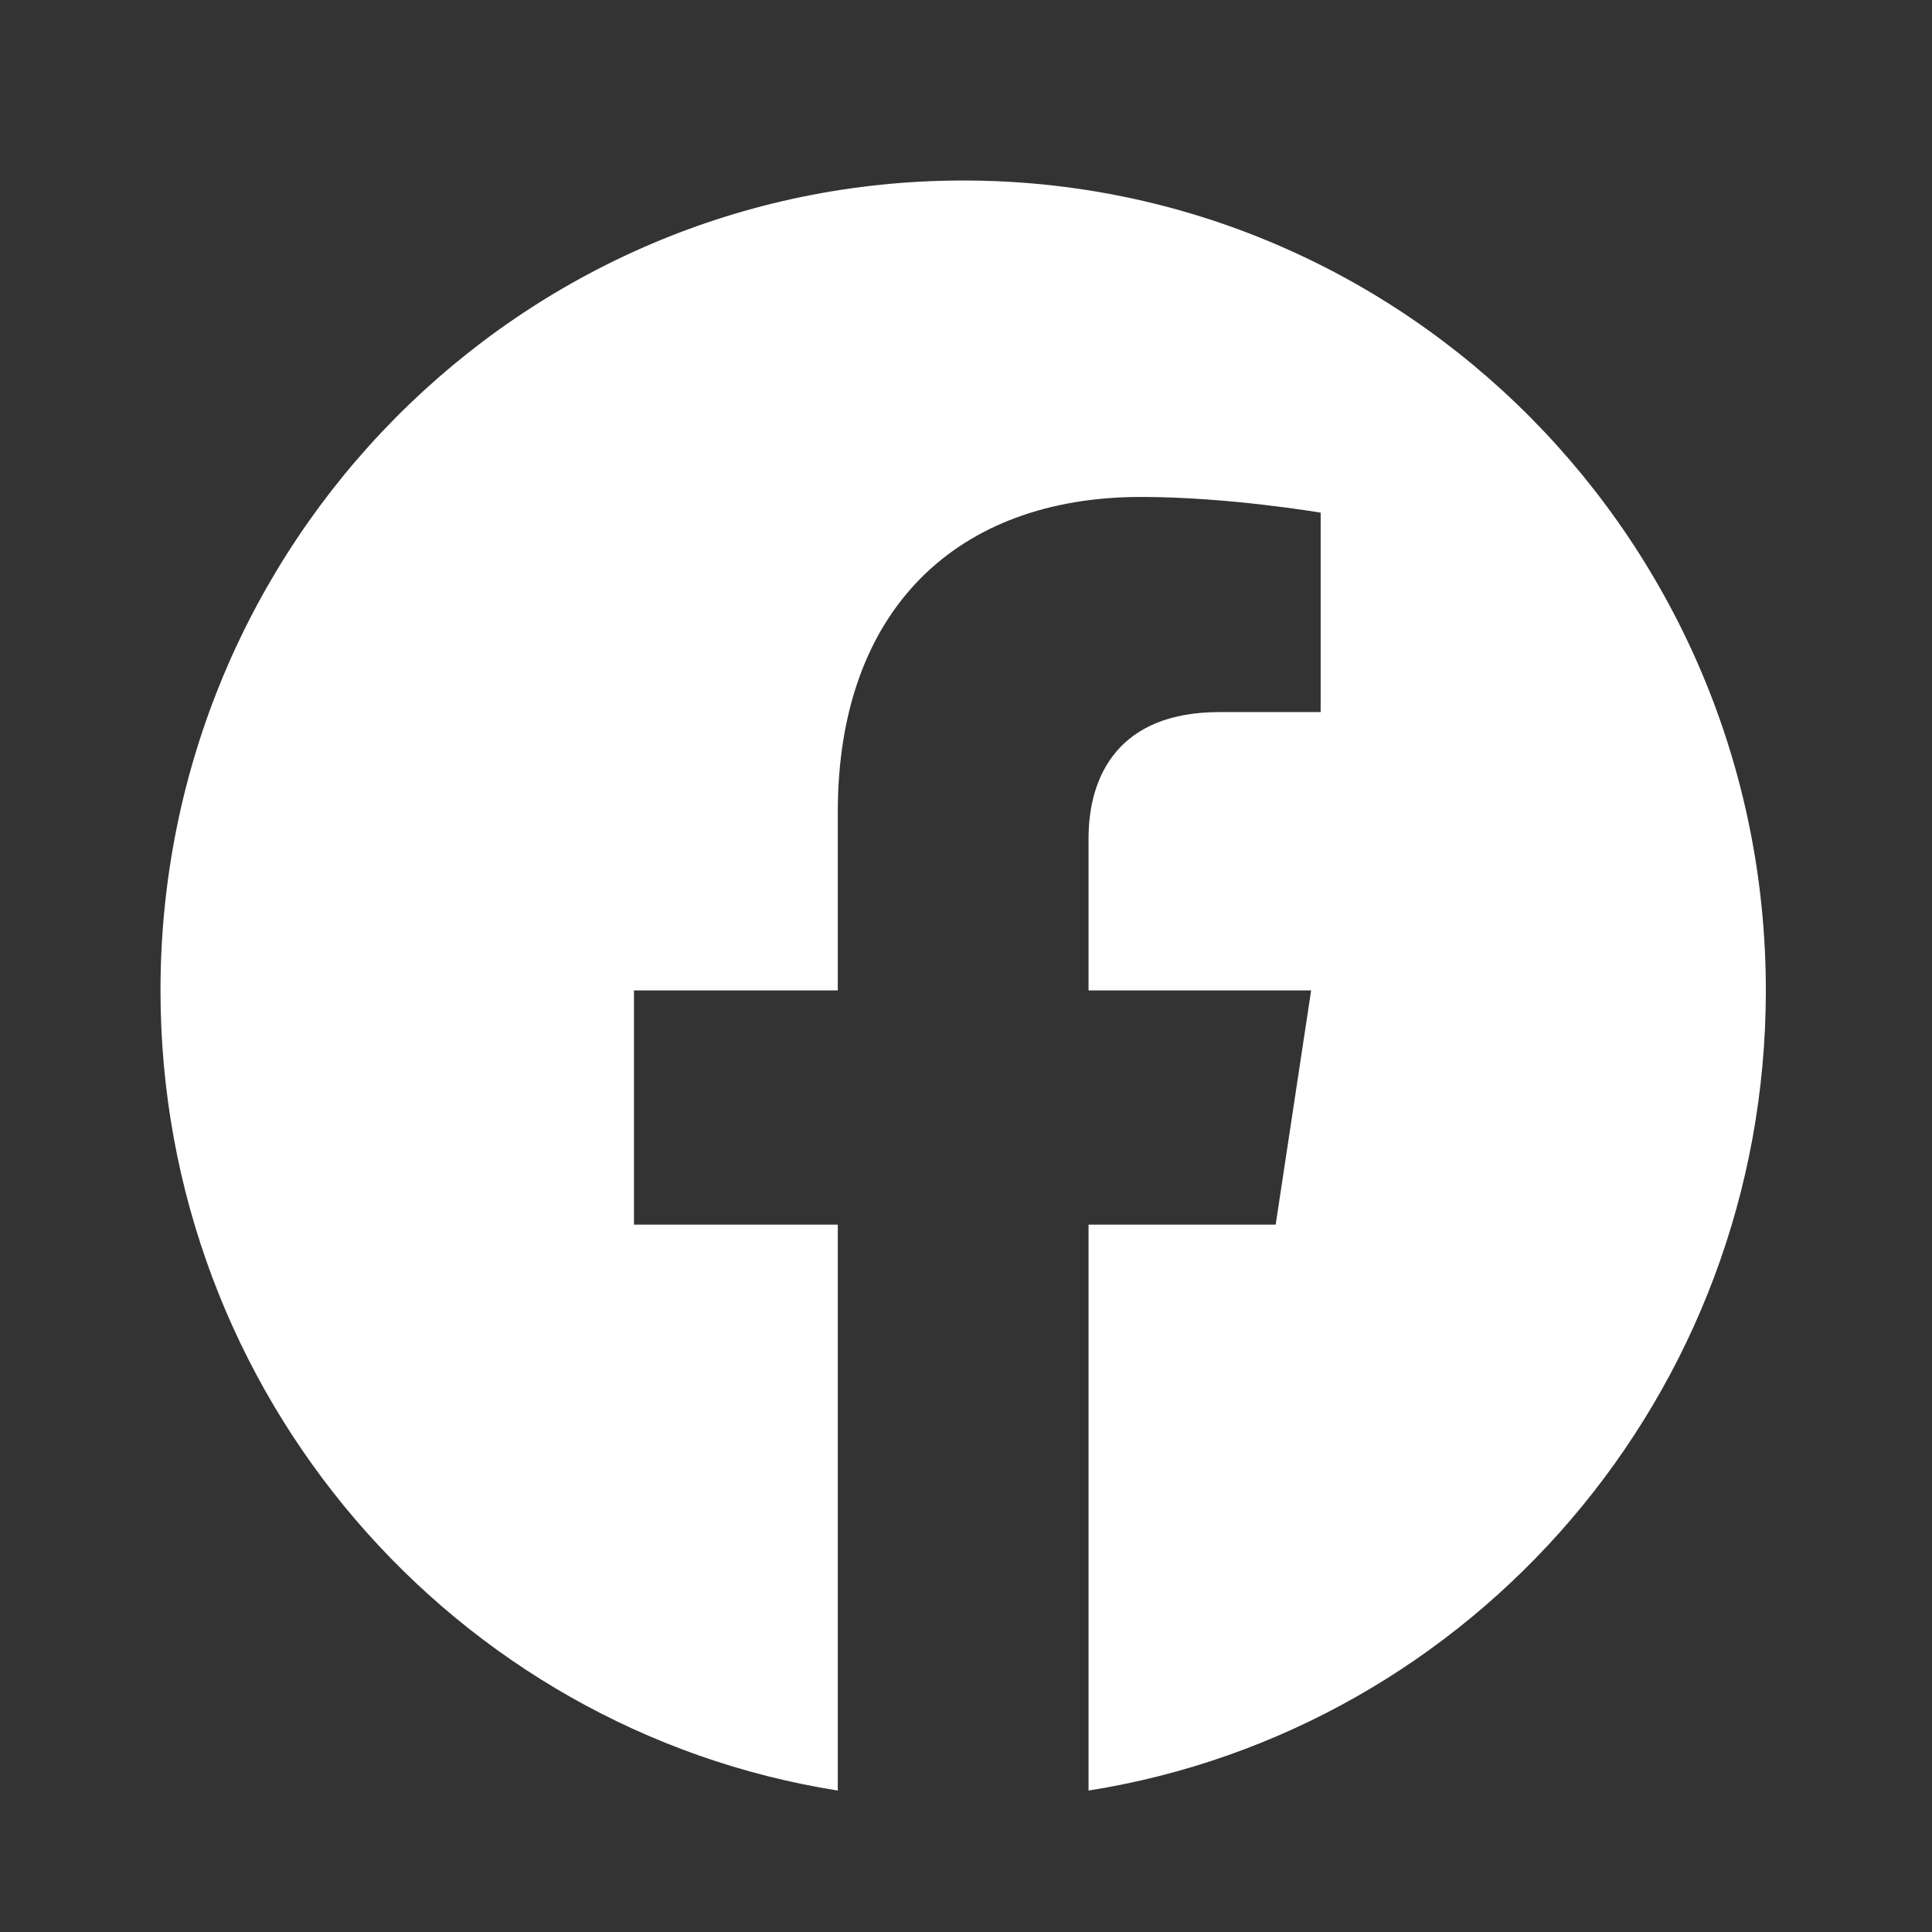 <svg width="14" height="14" viewBox="0 0 14 14" fill="none" xmlns="http://www.w3.org/2000/svg">
<rect x="0" y="0" width="14" height="14" fill="#333333" stroke="none"/>
<path d="M12.796 7.177C12.796 3.936 10.192 1.308 6.98 1.308C3.767 1.308 1.163 3.936 1.163 7.177C1.163 10.107 3.29 12.535 6.071 12.975V8.874H4.594V7.177H6.071V5.884C6.071 4.413 6.939 3.601 8.268 3.601C8.904 3.601 9.57 3.715 9.57 3.715V5.16H8.836C8.114 5.16 7.888 5.612 7.888 6.076V7.177H9.501L9.244 8.874H7.888V12.975C10.669 12.535 12.796 10.107 12.796 7.177Z" fill="white"/>
</svg>
